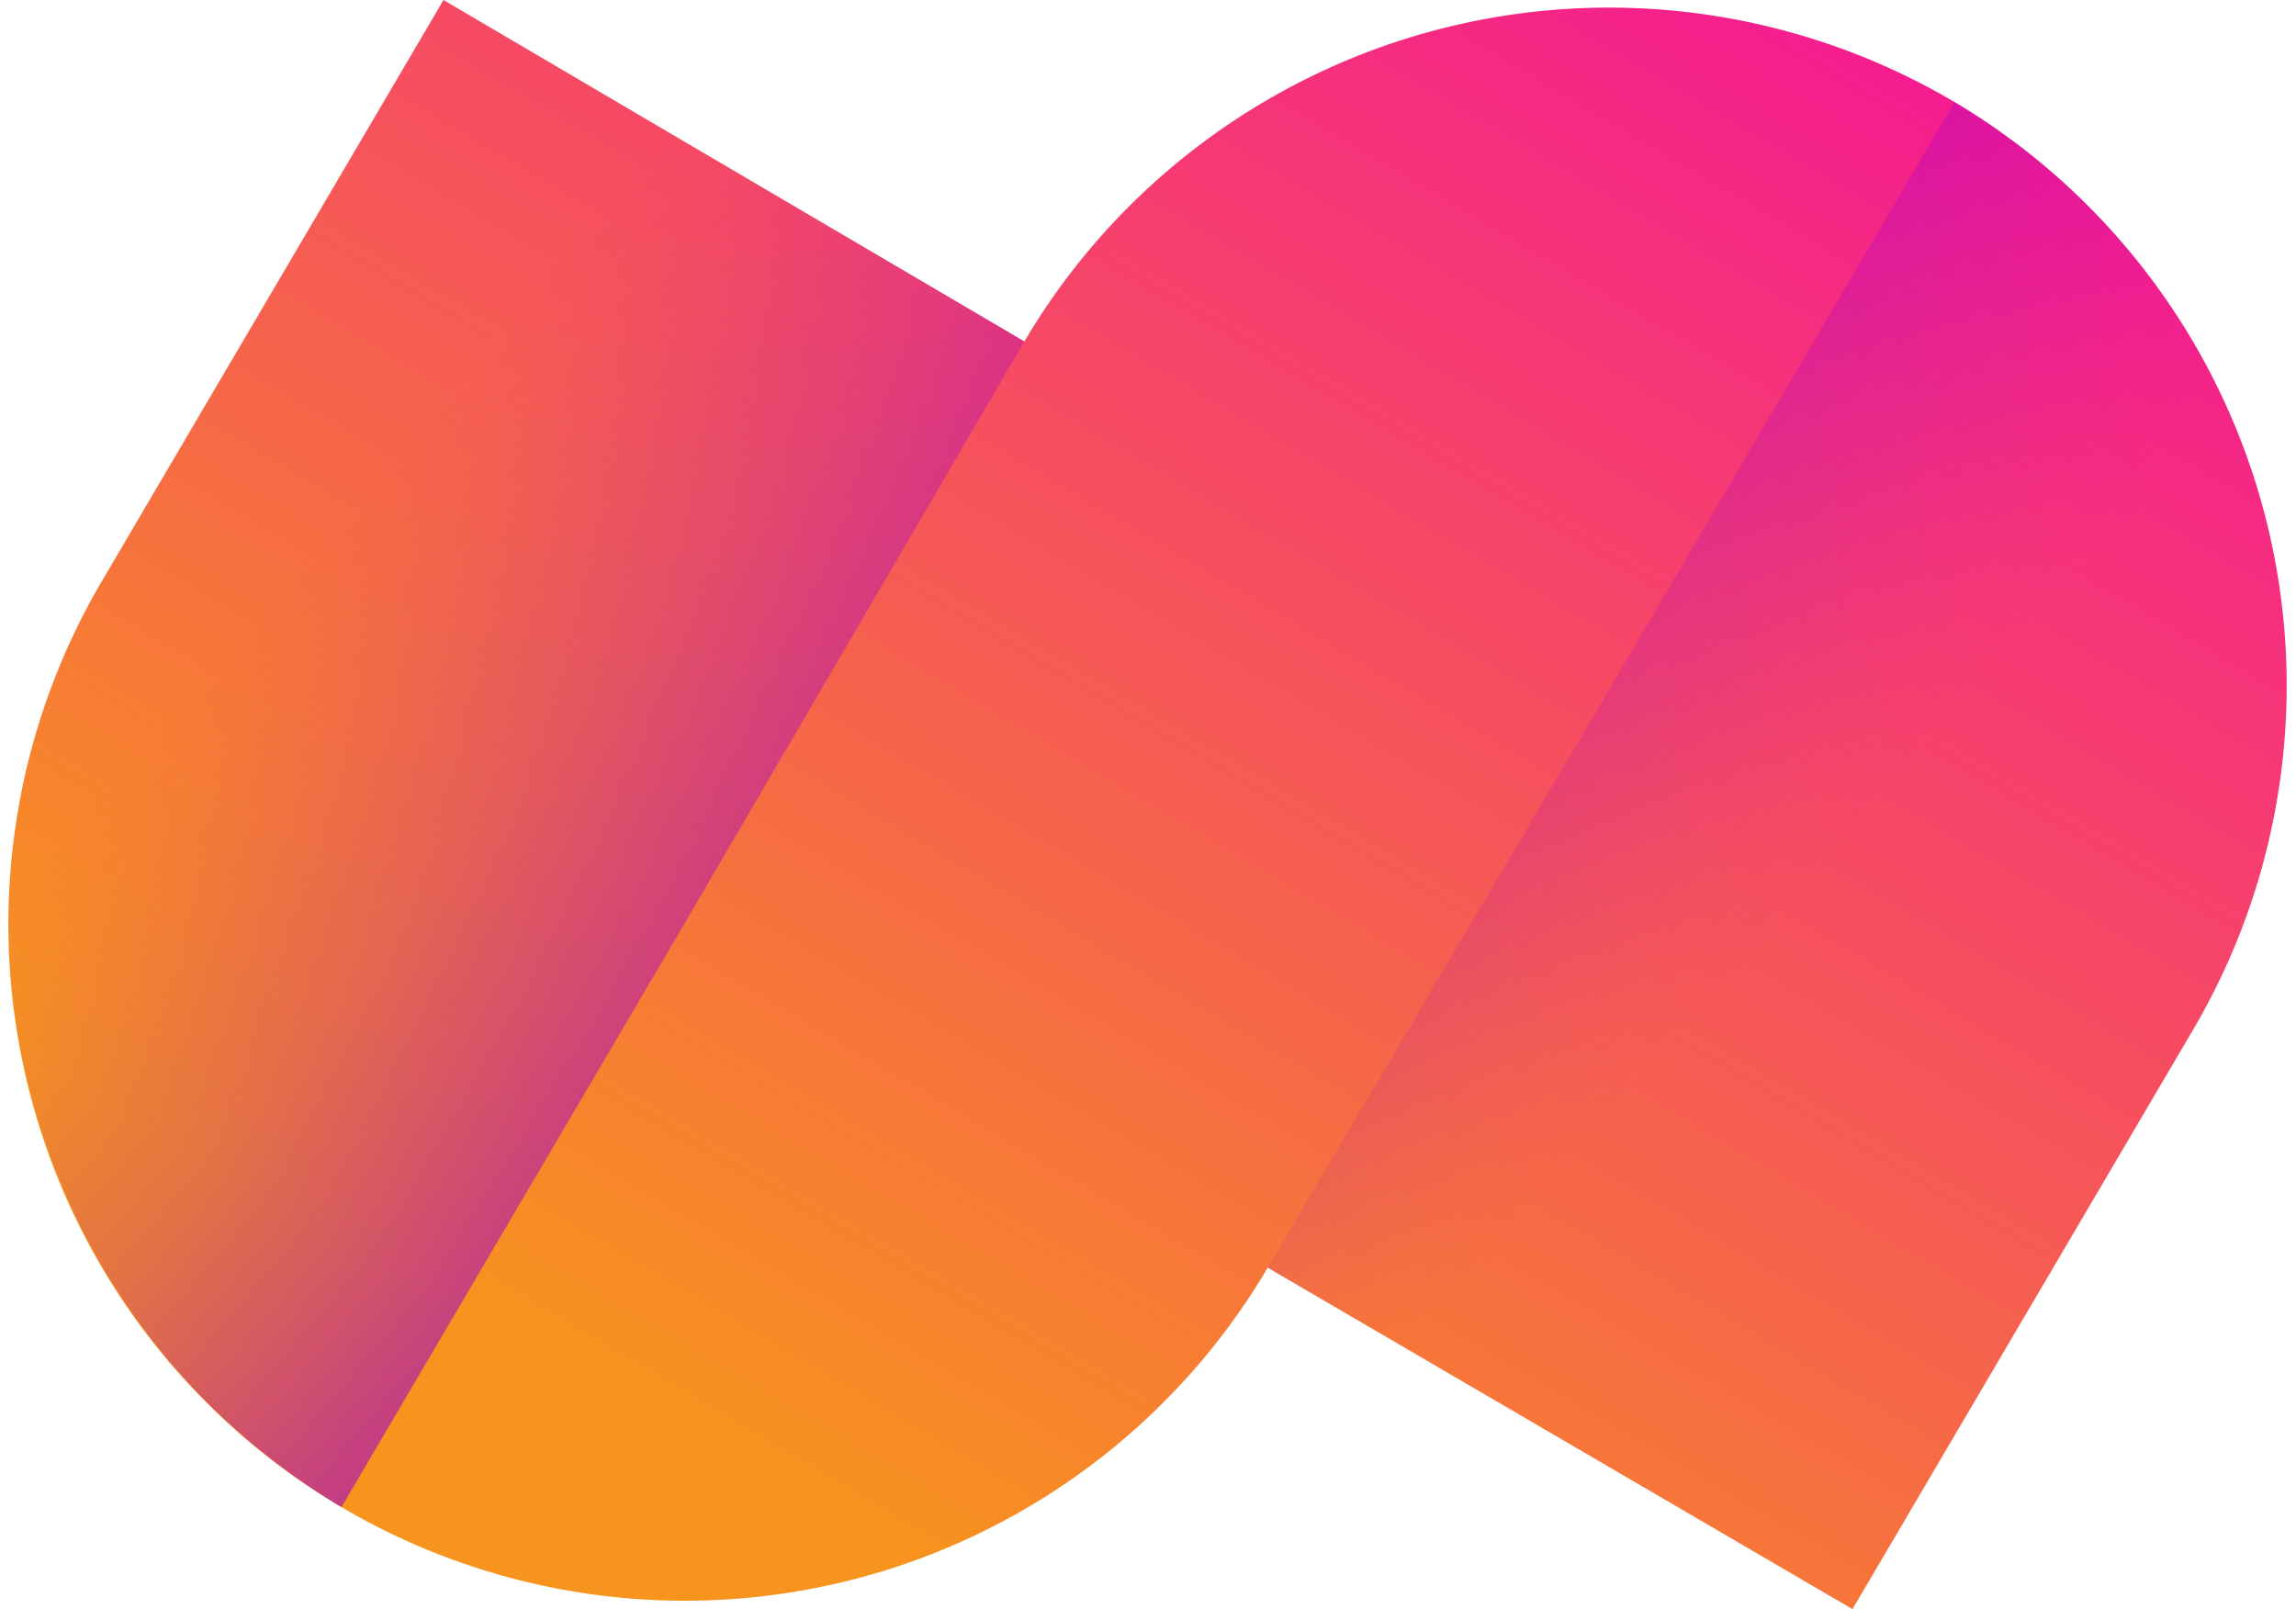 <svg xmlns="http://www.w3.org/2000/svg" xmlns:xlink="http://www.w3.org/1999/xlink" viewBox="0 0 58.5 41">
  <defs>
    <style>
      .cls-1 {
        isolation: isolate;
      }

      .cls-2 {
        fill: url(#linear-gradient);
      }

      .cls-3, .cls-4 {
        mix-blend-mode: multiply;
        opacity: 0.65;
      }

      .cls-3 {
        fill: url(#Degradado_sin_nombre_6);
      }

      .cls-4 {
        fill: url(#Degradado_sin_nombre_6-2);
      }
    </style>
    <linearGradient id="linear-gradient" x1="3643.23" y1="-2045.91" x2="3679.81" y2="-2009.33" gradientTransform="matrix(-0.25, -0.97, 0.97, -0.25, 2909.35, 3057.44)" gradientUnits="userSpaceOnUse">
      <stop offset="0" stop-color="#f7941d"/>
      <stop offset="1" stop-color="#f50e9d"/>
    </linearGradient>
    <linearGradient id="Degradado_sin_nombre_6" data-name="Degradado sin nombre 6" x1="866.13" y1="-3651.71" x2="870.11" y2="-3674.3" gradientTransform="matrix(0.51, -0.86, 0.86, 0.51, 2726.68, 2625)" gradientUnits="userSpaceOnUse">
      <stop offset="0" stop-color="#9f00cb"/>
      <stop offset="0.04" stop-color="#9f00cb" stop-opacity="0.93"/>
      <stop offset="0.23" stop-color="#a000cb" stop-opacity="0.61"/>
      <stop offset="0.41" stop-color="#a000cc" stop-opacity="0.34"/>
      <stop offset="0.57" stop-color="#a100cc" stop-opacity="0.16"/>
      <stop offset="0.69" stop-color="#a100cc" stop-opacity="0.04"/>
      <stop offset="0.77" stop-color="#a100cc" stop-opacity="0"/>
    </linearGradient>
    <linearGradient id="Degradado_sin_nombre_6-2" x1="1701.13" y1="5528.4" x2="1705.11" y2="5505.8" gradientTransform="matrix(-0.51, 0.86, -0.86, -0.51, 5665.76, 1354.96)" xlink:href="#Degradado_sin_nombre_6"/>
  </defs>
  <g class="cls-1">
    <g id="Layer_1" data-name="Layer 1">
      <path class="cls-2" d="M11.3,0,2.6,14.8A17.2,17.2,0,1,0,32.3,32.3h0L47.2,41l8.7-14.8A17.3,17.3,0,0,0,49.8,2.6h0A17.3,17.3,0,0,0,26.1,8.7Z"/>
      <path class="cls-3" d="M2.6,14.8h0A17.3,17.3,0,0,0,8.7,38.4l8.7-14.8L26.1,8.7,11.3,0Z"/>
      <path class="cls-4" d="M55.9,26.2h0A17.3,17.3,0,0,0,49.8,2.6L41.1,17.4,32.3,32.3,47.2,41Z"/>
    </g>
  </g>
</svg>
